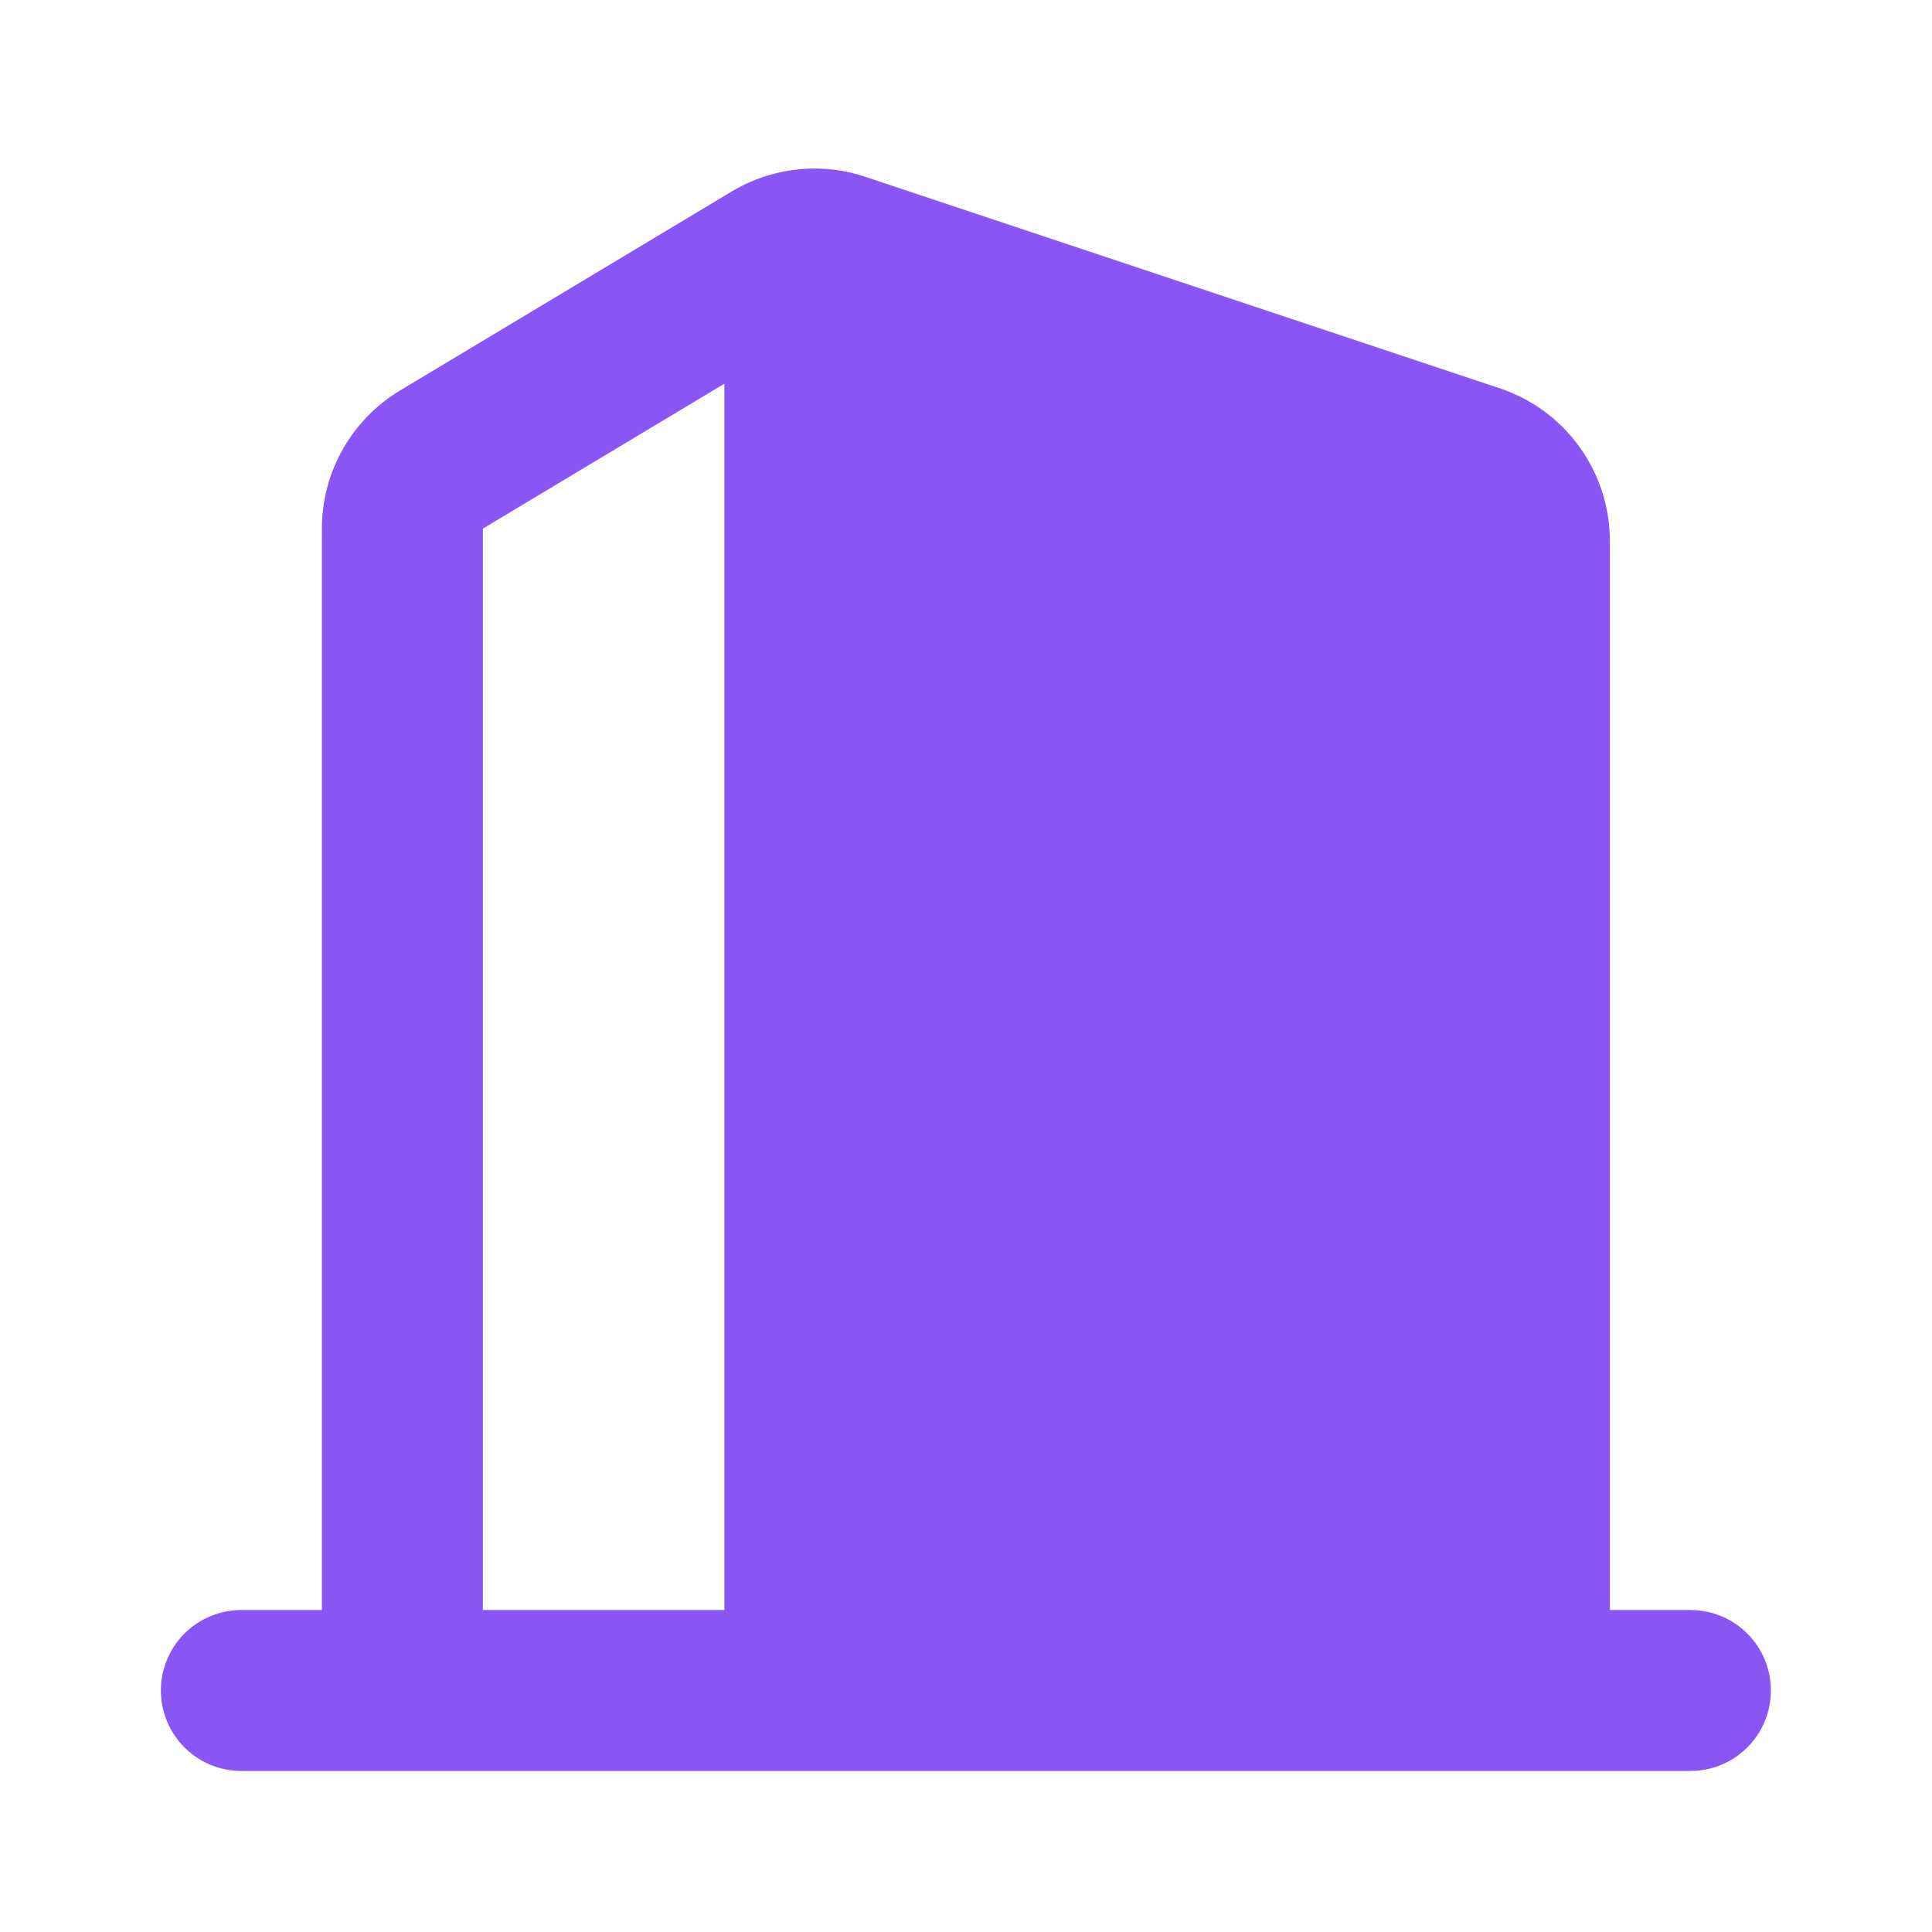 <svg width="44" height="44" viewBox="0 0 44 44" fill="none" xmlns="http://www.w3.org/2000/svg">
<path fill-rule="evenodd" clip-rule="evenodd" d="M19.711 4.028C19.209 3.86 18.677 3.803 18.151 3.861C17.625 3.918 17.118 4.089 16.664 4.361L9.111 8.893C8.568 9.219 8.119 9.68 7.807 10.231C7.495 10.782 7.331 11.404 7.331 12.038V36.667H5.497C5.011 36.667 4.545 36.86 4.201 37.203C3.857 37.547 3.664 38.014 3.664 38.5C3.664 38.986 3.857 39.453 4.201 39.796C4.545 40.14 5.011 40.333 5.497 40.333H38.497C38.984 40.333 39.45 40.14 39.794 39.796C40.138 39.453 40.331 38.986 40.331 38.5C40.331 38.014 40.138 37.547 39.794 37.203C39.45 36.86 38.984 36.667 38.497 36.667H36.664V12.32C36.664 11.551 36.421 10.802 35.972 10.178C35.522 9.554 34.887 9.087 34.158 8.844L19.711 4.028ZM16.497 8.739L10.997 12.039V36.667H16.497V8.738V8.739Z" fill="#8955F5"/>
</svg>
